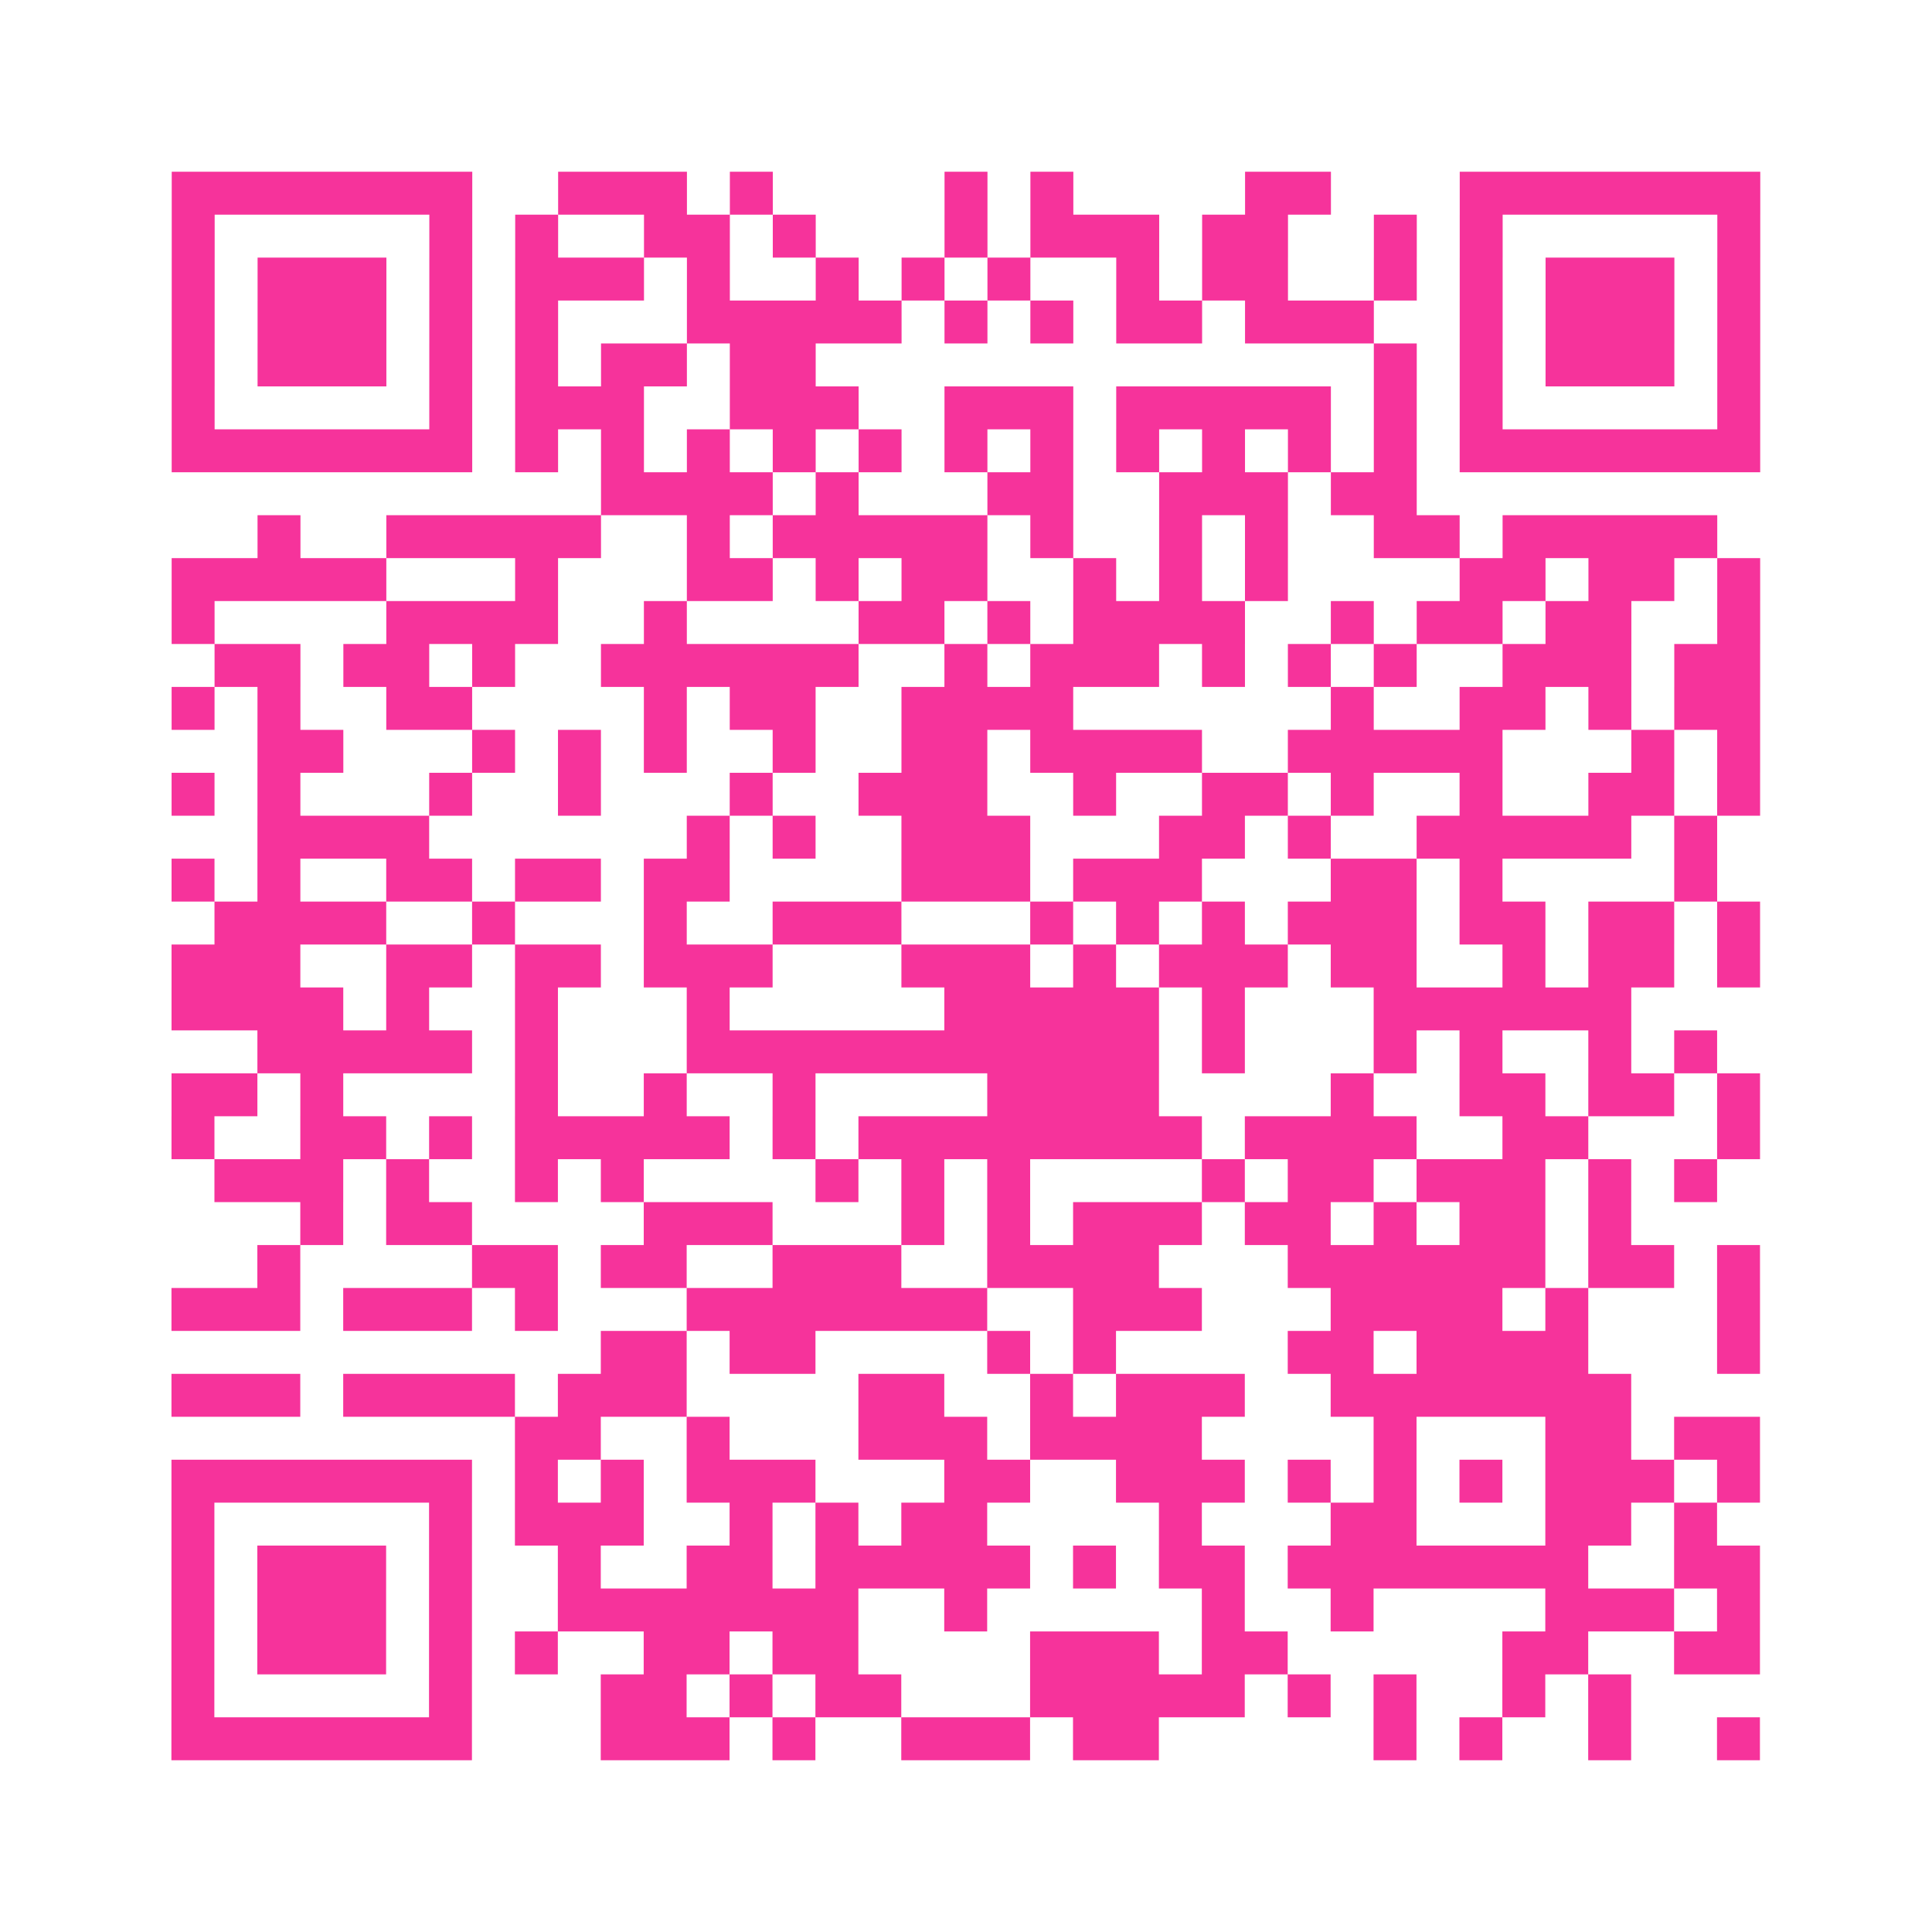 <?xml version="1.0" encoding="UTF-8"?>
<svg xmlns="http://www.w3.org/2000/svg" viewBox="0 0 45 45" class="pyqrcode"><path fill="transparent" d="M0 0h45v45h-45z"/><path stroke="#f6339b" class="pyqrline" d="M4 4.5h7m2 0h3m1 0h1m4 0h1m1 0h1m4 0h2m3 0h7m-37 1h1m5 0h1m1 0h1m2 0h2m1 0h1m3 0h1m1 0h3m1 0h2m2 0h1m1 0h1m5 0h1m-37 1h1m1 0h3m1 0h1m1 0h3m1 0h1m2 0h1m1 0h1m1 0h1m2 0h1m1 0h2m2 0h1m1 0h1m1 0h3m1 0h1m-37 1h1m1 0h3m1 0h1m1 0h1m3 0h5m1 0h1m1 0h1m1 0h2m1 0h3m2 0h1m1 0h3m1 0h1m-37 1h1m1 0h3m1 0h1m1 0h1m1 0h2m1 0h2m13 0h1m1 0h1m1 0h3m1 0h1m-37 1h1m5 0h1m1 0h3m2 0h3m2 0h3m1 0h5m1 0h1m1 0h1m5 0h1m-37 1h7m1 0h1m1 0h1m1 0h1m1 0h1m1 0h1m1 0h1m1 0h1m1 0h1m1 0h1m1 0h1m1 0h1m1 0h7m-27 1h4m1 0h1m3 0h2m2 0h3m1 0h2m-27 1h1m2 0h5m2 0h1m1 0h5m1 0h1m2 0h1m1 0h1m2 0h2m1 0h5m-36 1h5m3 0h1m3 0h2m1 0h1m1 0h2m2 0h1m1 0h1m1 0h1m4 0h2m1 0h2m1 0h1m-37 1h1m4 0h4m2 0h1m4 0h2m1 0h1m1 0h4m2 0h1m1 0h2m1 0h2m2 0h1m-36 1h2m1 0h2m1 0h1m2 0h6m2 0h1m1 0h3m1 0h1m1 0h1m1 0h1m2 0h3m1 0h2m-37 1h1m1 0h1m2 0h2m4 0h1m1 0h2m2 0h4m6 0h1m2 0h2m1 0h1m1 0h2m-35 1h2m3 0h1m1 0h1m1 0h1m2 0h1m2 0h2m1 0h4m2 0h5m3 0h1m1 0h1m-37 1h1m1 0h1m3 0h1m2 0h1m3 0h1m2 0h3m2 0h1m2 0h2m1 0h1m2 0h1m2 0h2m1 0h1m-35 1h4m6 0h1m1 0h1m2 0h3m3 0h2m1 0h1m2 0h5m1 0h1m-36 1h1m1 0h1m2 0h2m1 0h2m1 0h2m4 0h3m1 0h3m3 0h2m1 0h1m4 0h1m-35 1h4m2 0h1m3 0h1m2 0h3m3 0h1m1 0h1m1 0h1m1 0h3m1 0h2m1 0h2m1 0h1m-37 1h3m2 0h2m1 0h2m1 0h3m3 0h3m1 0h1m1 0h3m1 0h2m2 0h1m1 0h2m1 0h1m-37 1h4m1 0h1m2 0h1m3 0h1m5 0h5m1 0h1m3 0h6m-32 1h5m1 0h1m3 0h11m1 0h1m3 0h1m1 0h1m2 0h1m1 0h1m-36 1h2m1 0h1m4 0h1m2 0h1m2 0h1m4 0h4m4 0h1m2 0h2m1 0h2m1 0h1m-37 1h1m2 0h2m1 0h1m1 0h5m1 0h1m1 0h8m1 0h4m2 0h2m3 0h1m-36 1h3m1 0h1m2 0h1m1 0h1m4 0h1m1 0h1m1 0h1m4 0h1m1 0h2m1 0h3m1 0h1m1 0h1m-33 1h1m1 0h2m4 0h3m3 0h1m1 0h1m1 0h3m1 0h2m1 0h1m1 0h2m1 0h1m-32 1h1m4 0h2m1 0h2m2 0h3m2 0h4m3 0h6m1 0h2m1 0h1m-37 1h3m1 0h3m1 0h1m3 0h7m2 0h3m3 0h4m1 0h1m3 0h1m-27 1h2m1 0h2m4 0h1m1 0h1m4 0h2m1 0h4m3 0h1m-37 1h3m1 0h4m1 0h3m4 0h2m2 0h1m1 0h3m2 0h7m-26 1h2m2 0h1m3 0h3m1 0h4m4 0h1m3 0h2m1 0h2m-37 1h7m1 0h1m1 0h1m1 0h3m3 0h2m2 0h3m1 0h1m1 0h1m1 0h1m1 0h3m1 0h1m-37 1h1m5 0h1m1 0h3m2 0h1m1 0h1m1 0h2m4 0h1m3 0h2m3 0h2m1 0h1m-36 1h1m1 0h3m1 0h1m2 0h1m2 0h2m1 0h5m1 0h1m1 0h2m1 0h7m2 0h2m-37 1h1m1 0h3m1 0h1m2 0h7m2 0h1m5 0h1m2 0h1m4 0h3m1 0h1m-37 1h1m1 0h3m1 0h1m1 0h1m2 0h2m1 0h2m4 0h3m1 0h2m5 0h2m2 0h2m-37 1h1m5 0h1m3 0h2m1 0h1m1 0h2m3 0h5m1 0h1m1 0h1m2 0h1m1 0h1m-34 1h7m3 0h3m1 0h1m2 0h3m1 0h2m5 0h1m1 0h1m2 0h1m2 0h1"/></svg>

